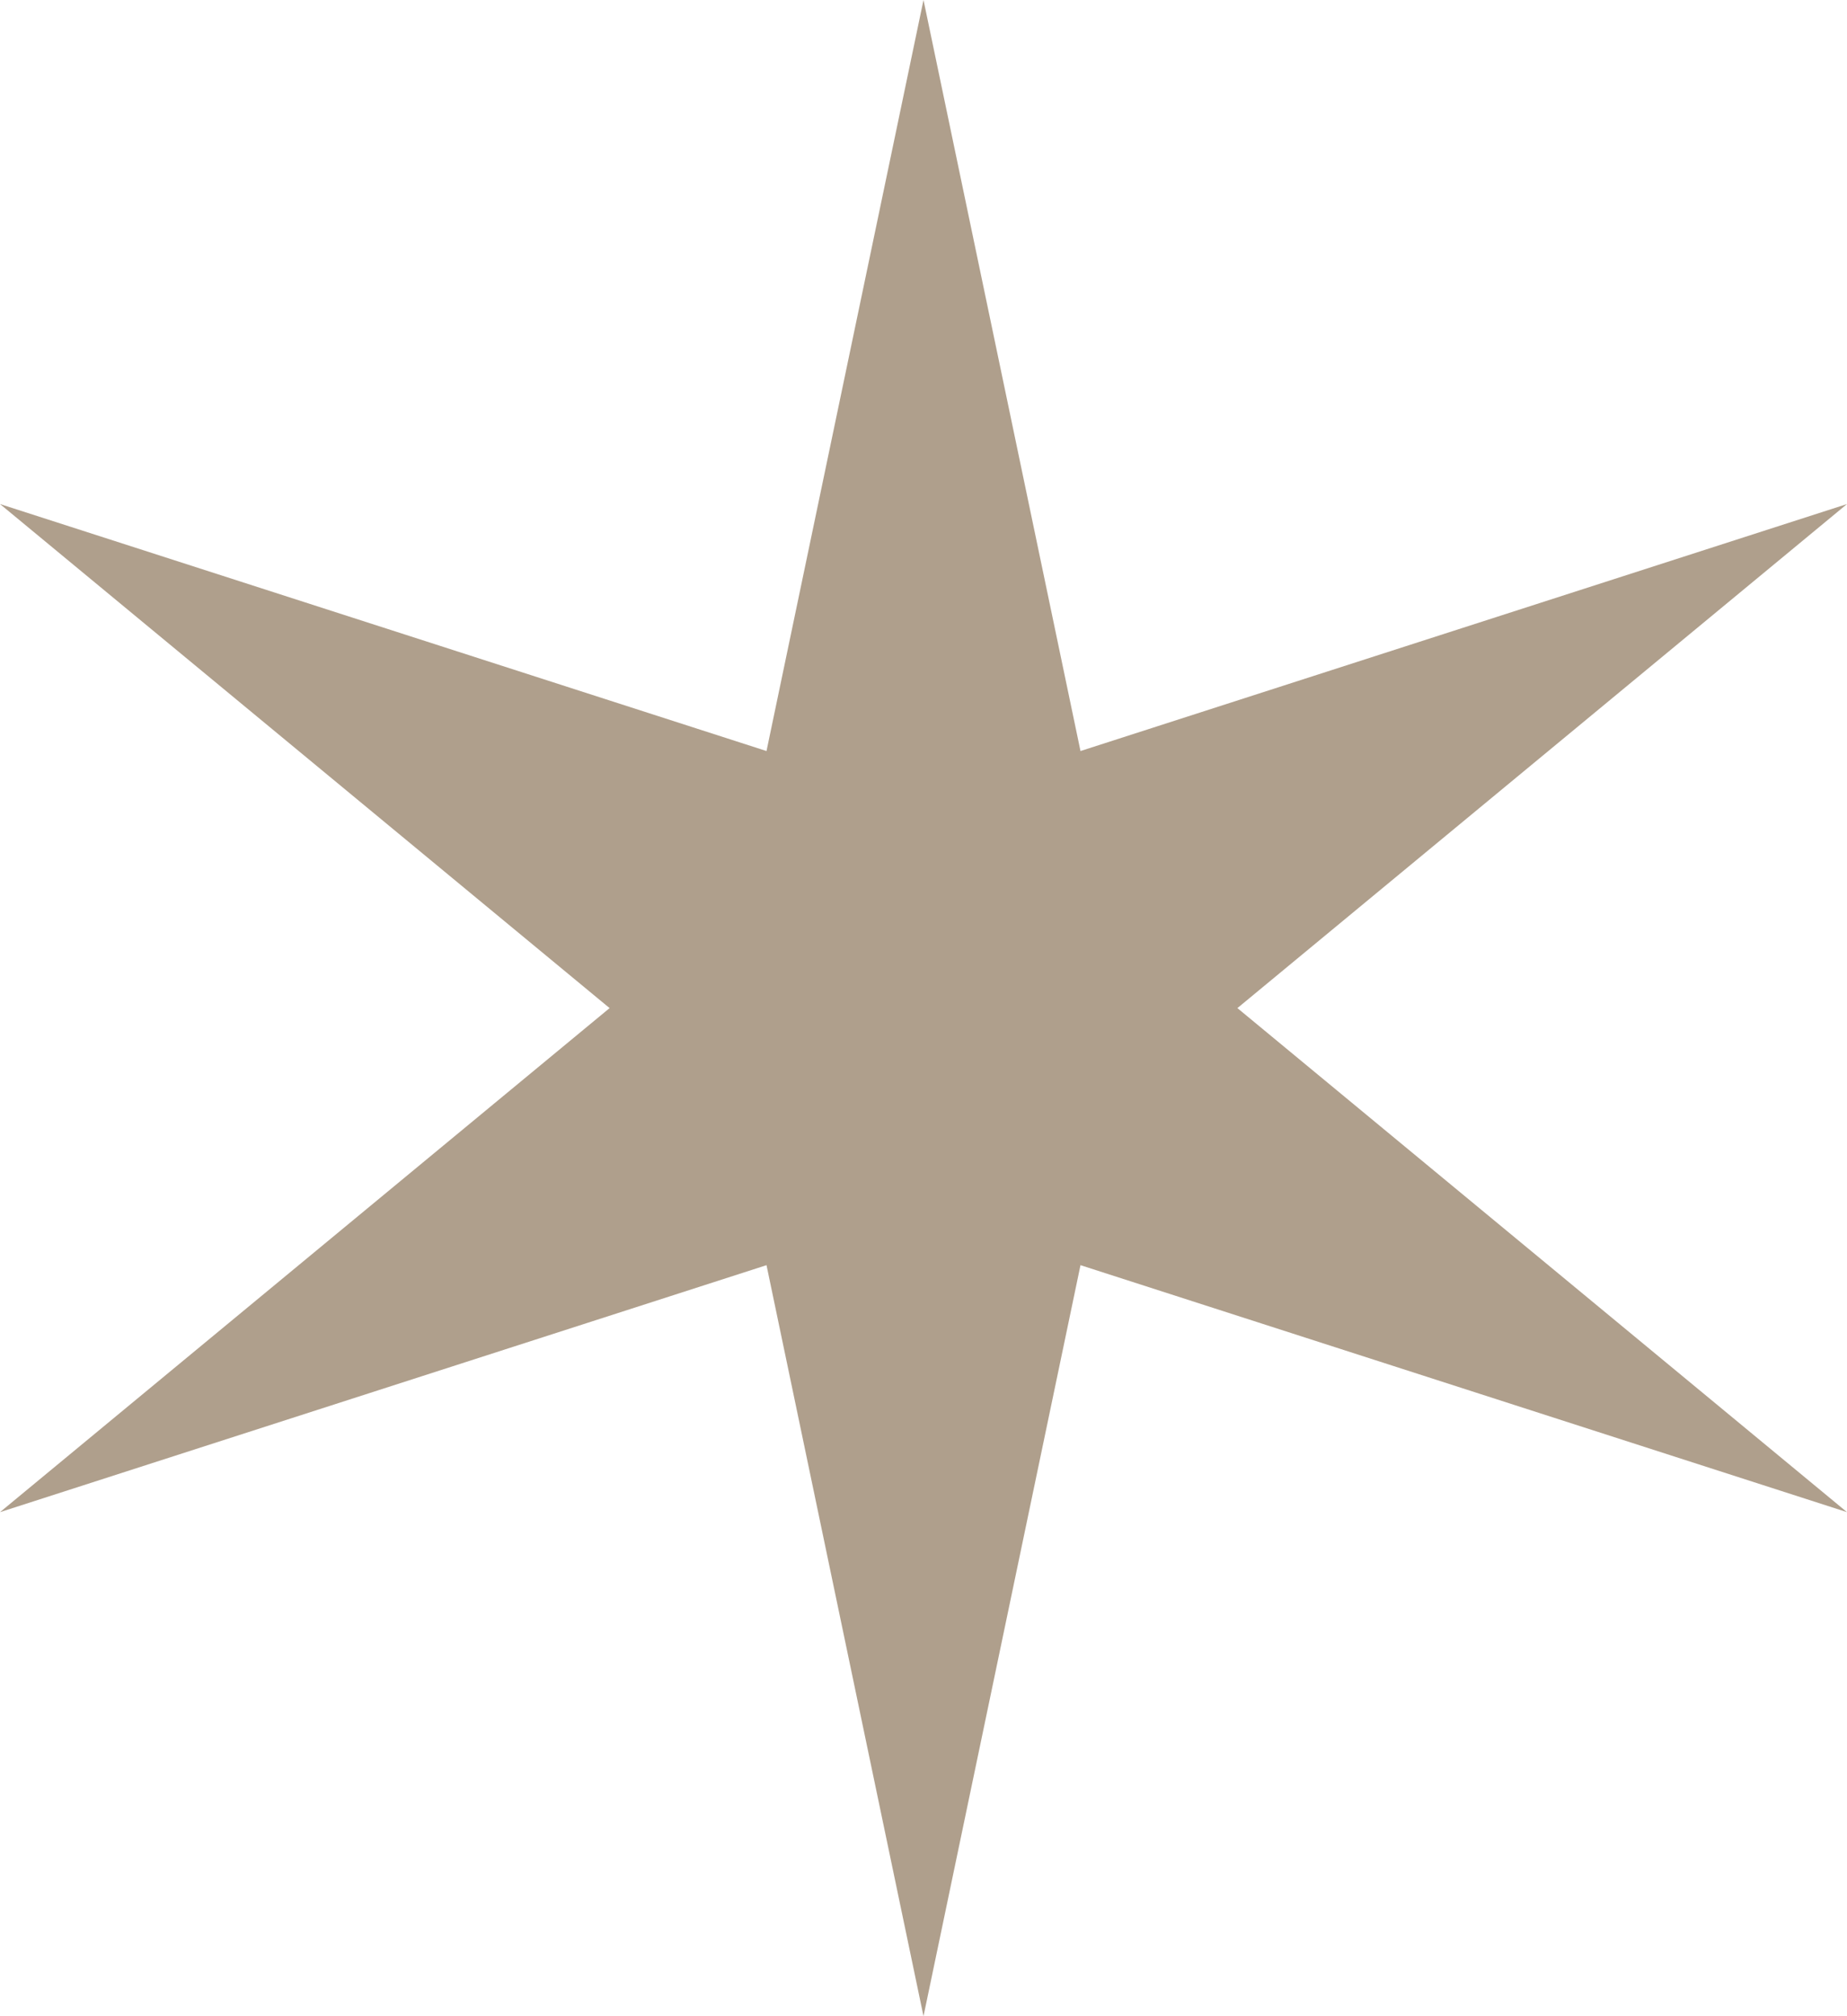 <svg width="22" height="24" viewBox="0 0 22 24" fill="none" xmlns="http://www.w3.org/2000/svg">
<path d="M7.261 12L0 6L9.13 8.94L11 0L12.87 8.94L22 6L14.739 12L22 18L12.87 15.06L11 24L9.13 15.06L0 18L7.261 12Z" fill="#af9f8c"/>
</svg>
